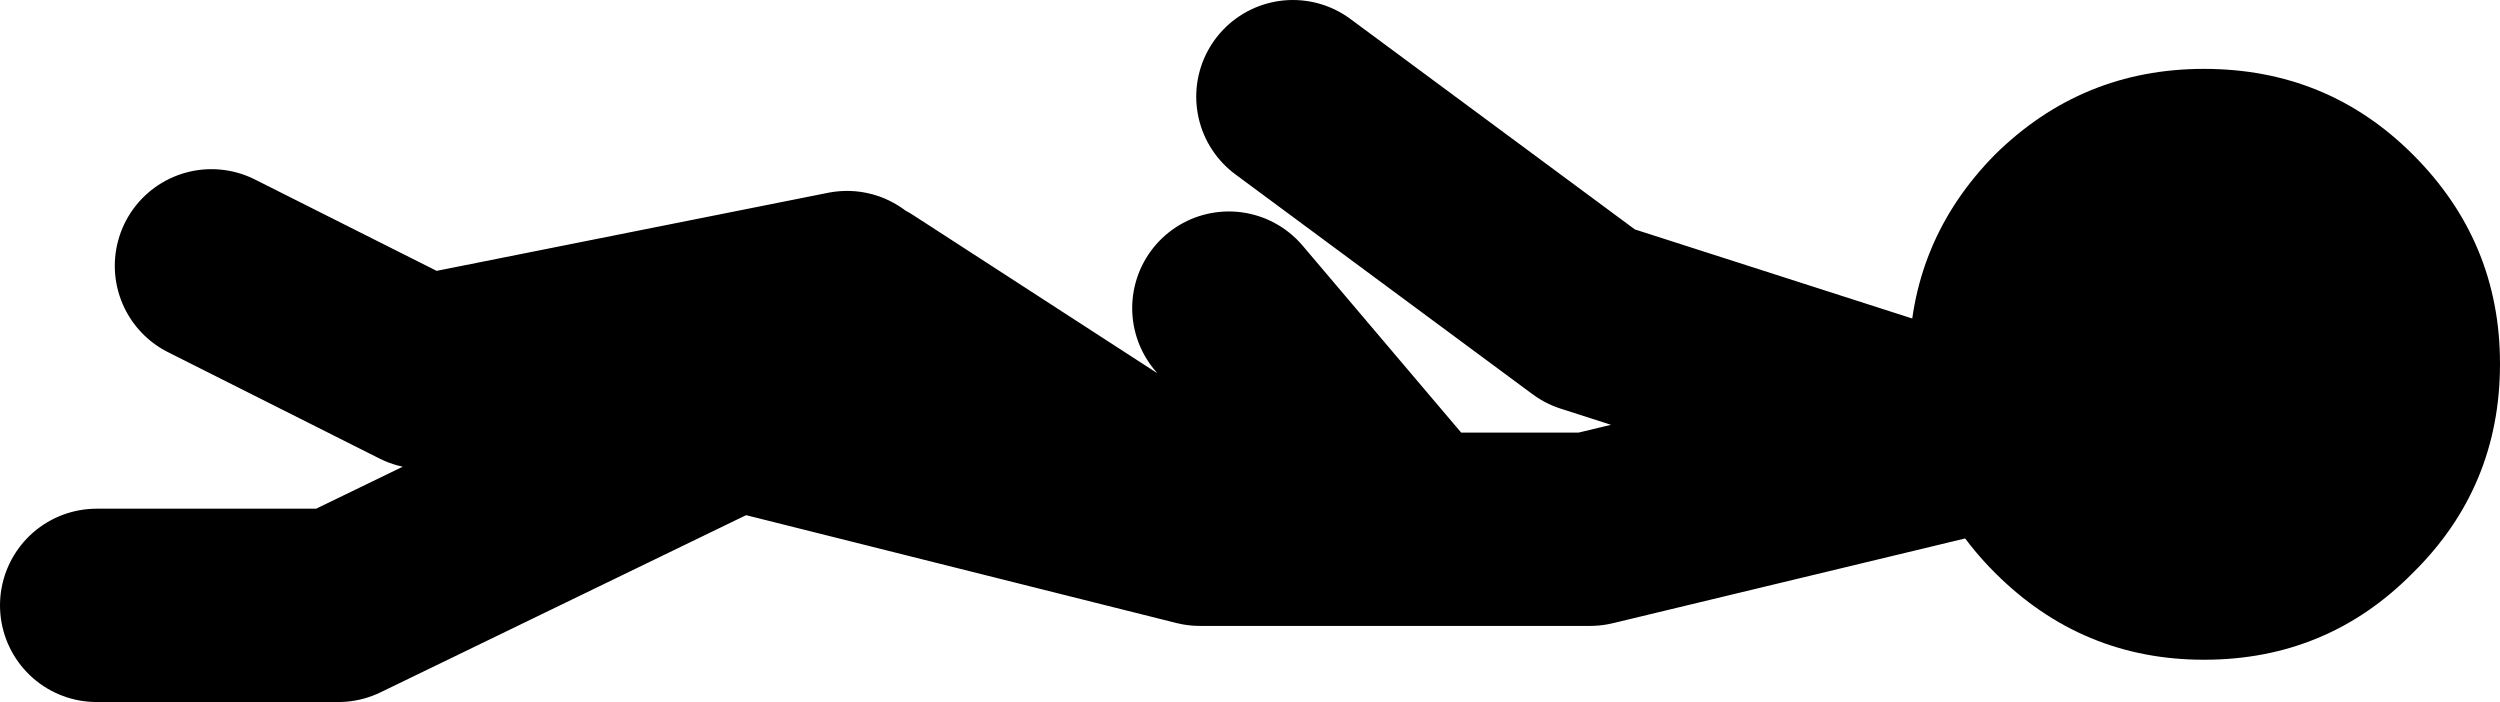 <?xml version="1.0" encoding="UTF-8" standalone="no"?>
<svg xmlns:xlink="http://www.w3.org/1999/xlink" height="29.05px" width="103.45px" xmlns="http://www.w3.org/2000/svg">
  <g transform="matrix(1.0, 0.0, 0.0, 1.0, 198.35, -367.3)">
    <path d="M-163.3 379.2 L-180.85 382.7 -189.6 378.3 M-168.05 384.45 L-184.35 392.35 -194.35 392.35 M-140.8 387.95 L-147.5 380.05 M-118.85 384.8 L-132.55 380.4 -144.85 371.3 M-118.0 385.7 L-132.55 389.2 -147.85 389.2 -148.7 389.2 -167.65 384.45 M-162.75 379.55 L-147.85 389.2" fill="none" stroke="#000000" stroke-linecap="round" stroke-linejoin="round" stroke-width="8.0"/>
    <path d="M-107.15 394.6 Q-112.2 394.6 -115.8 391.0 -119.35 387.45 -119.35 382.35 -119.35 377.3 -115.8 373.7 -112.2 370.15 -107.15 370.15 -102.05 370.15 -98.5 373.7 -94.9 377.3 -94.9 382.35 -94.9 387.45 -98.5 391.0 -102.05 394.6 -107.15 394.6" fill="#000000" fill-rule="evenodd" stroke="none"/>
  </g>
</svg>
